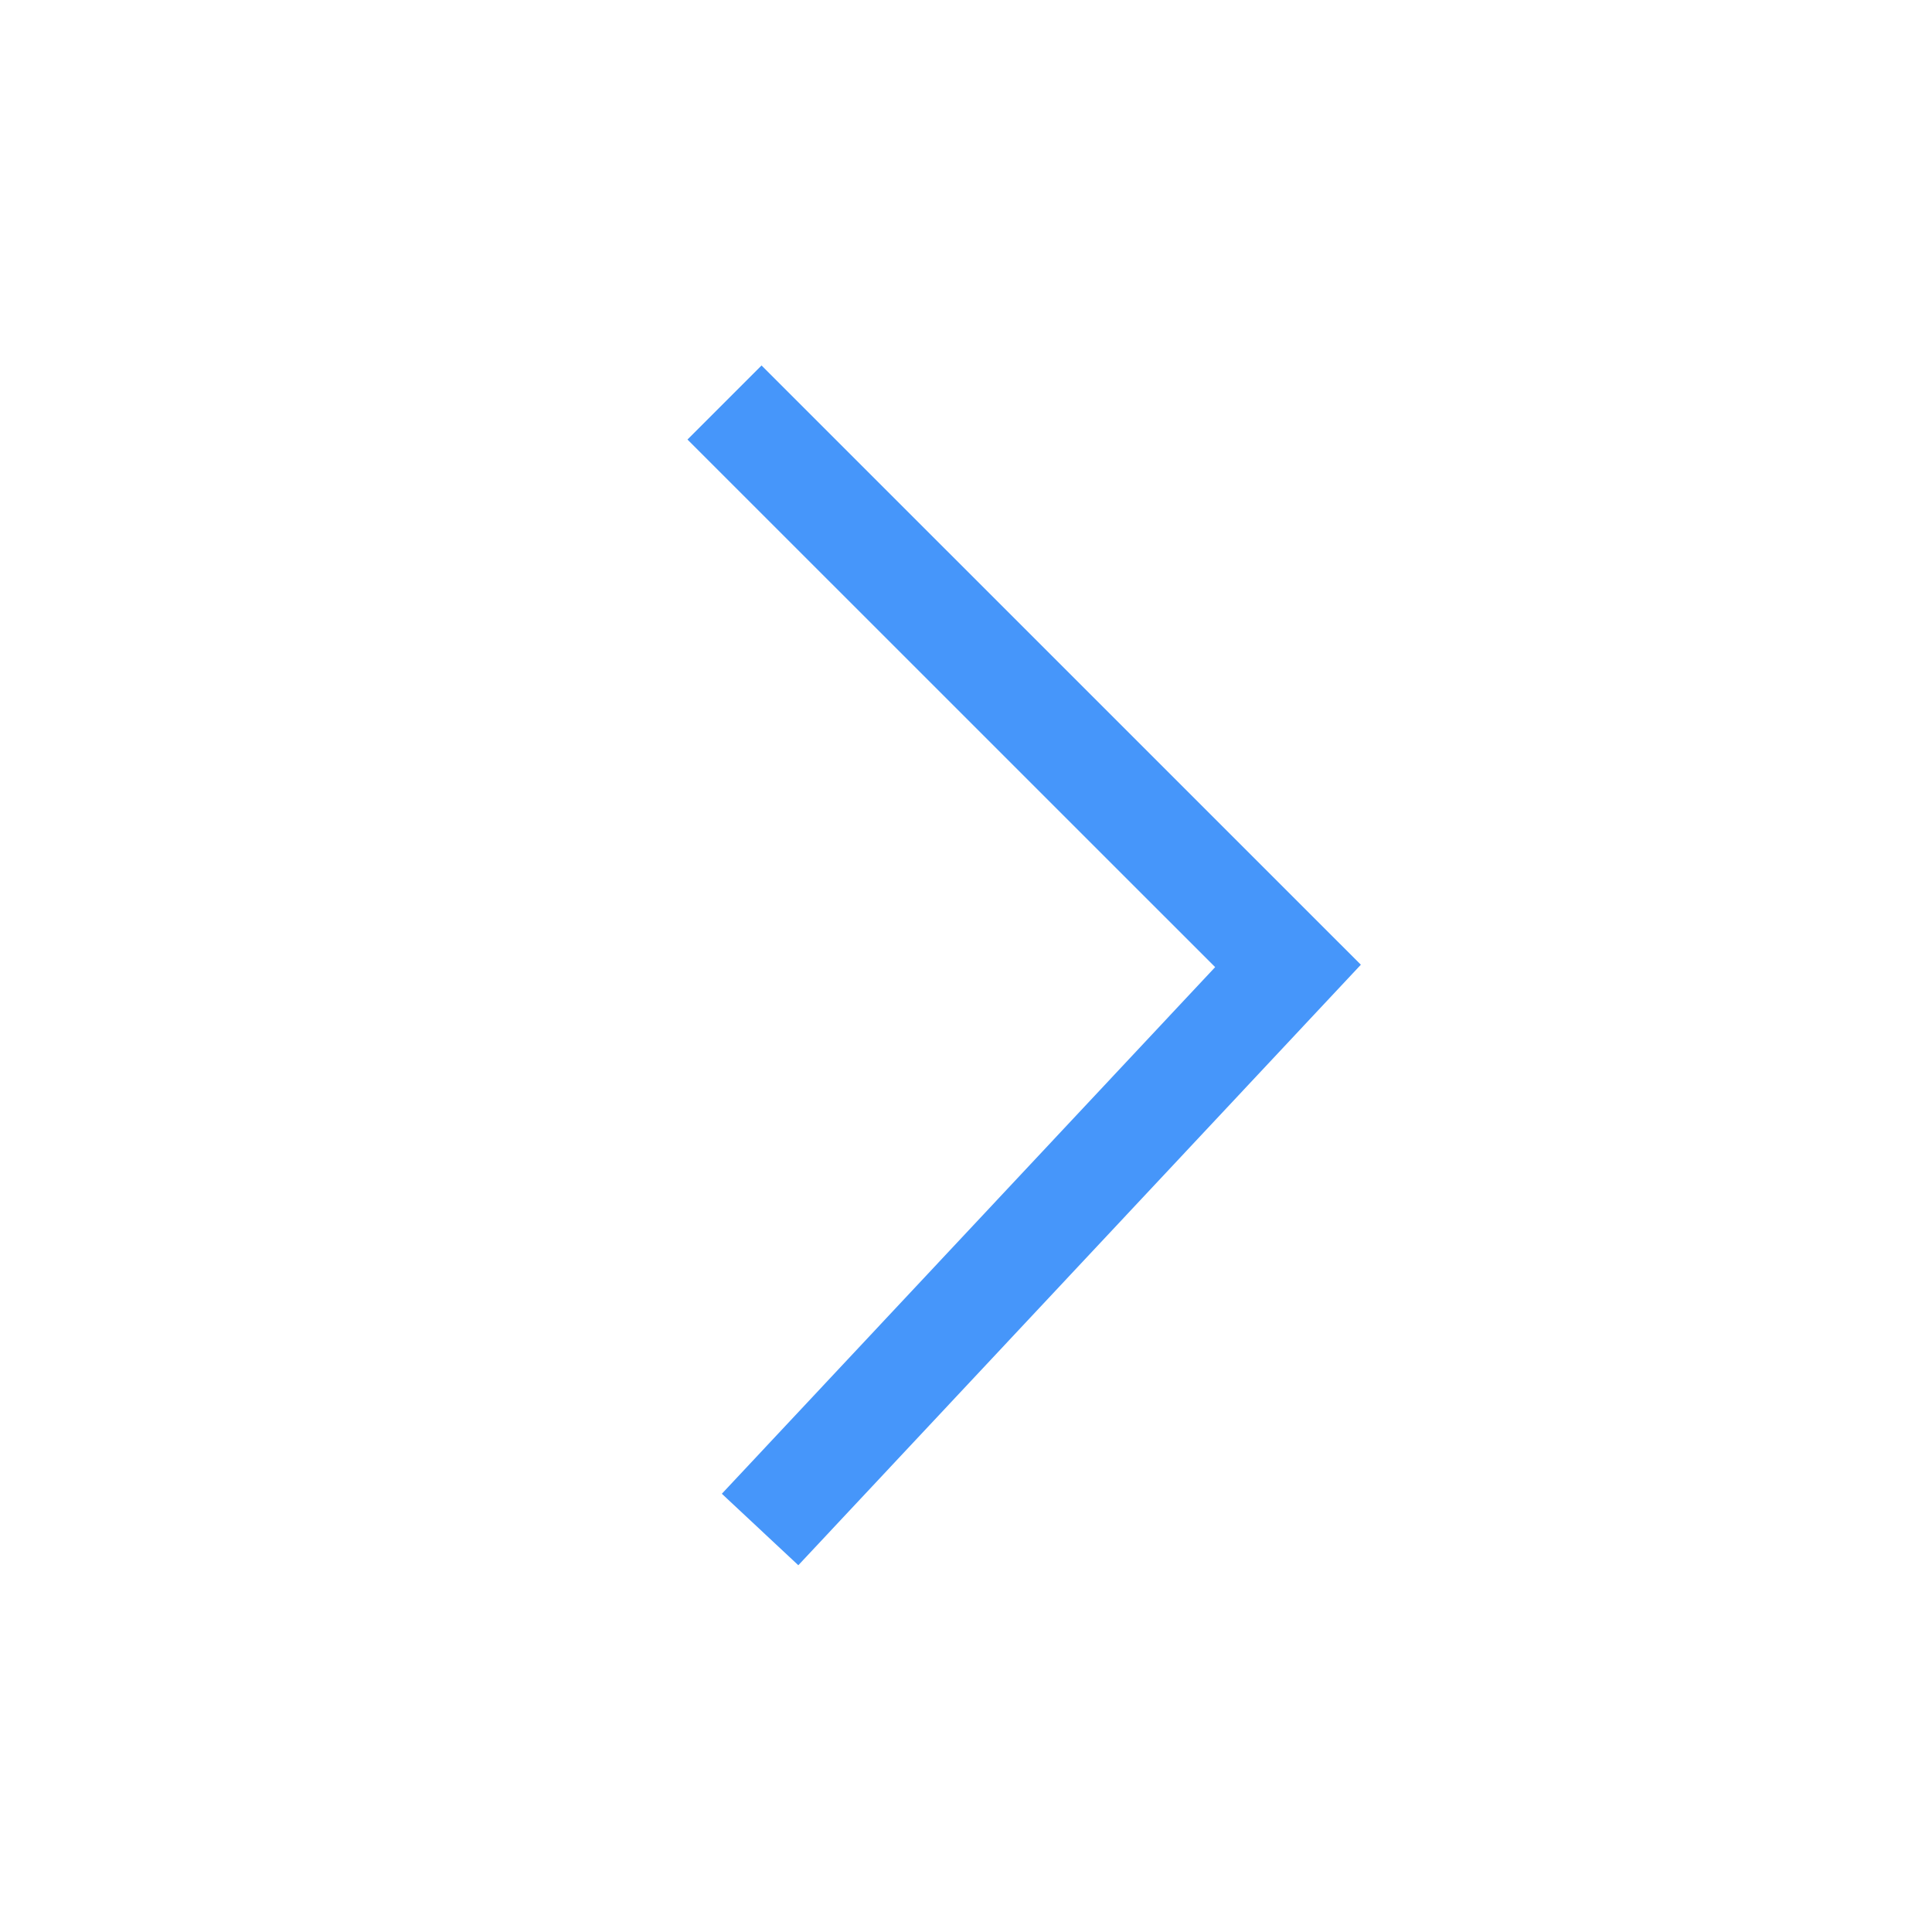 <svg xmlns="http://www.w3.org/2000/svg" width="24" height="24" viewBox="0 0 24 24">
    <g fill="none" fill-rule="evenodd">
        <path d="M0 0h24v24H0z"/>
        <path fill="#4696fa" fill-rule="nonzero" d="M8.967 18.556l.95.888 6.988-7.46L9.46 4.54l-.92.92 6.555 6.554z"/>
    </g>
</svg>
